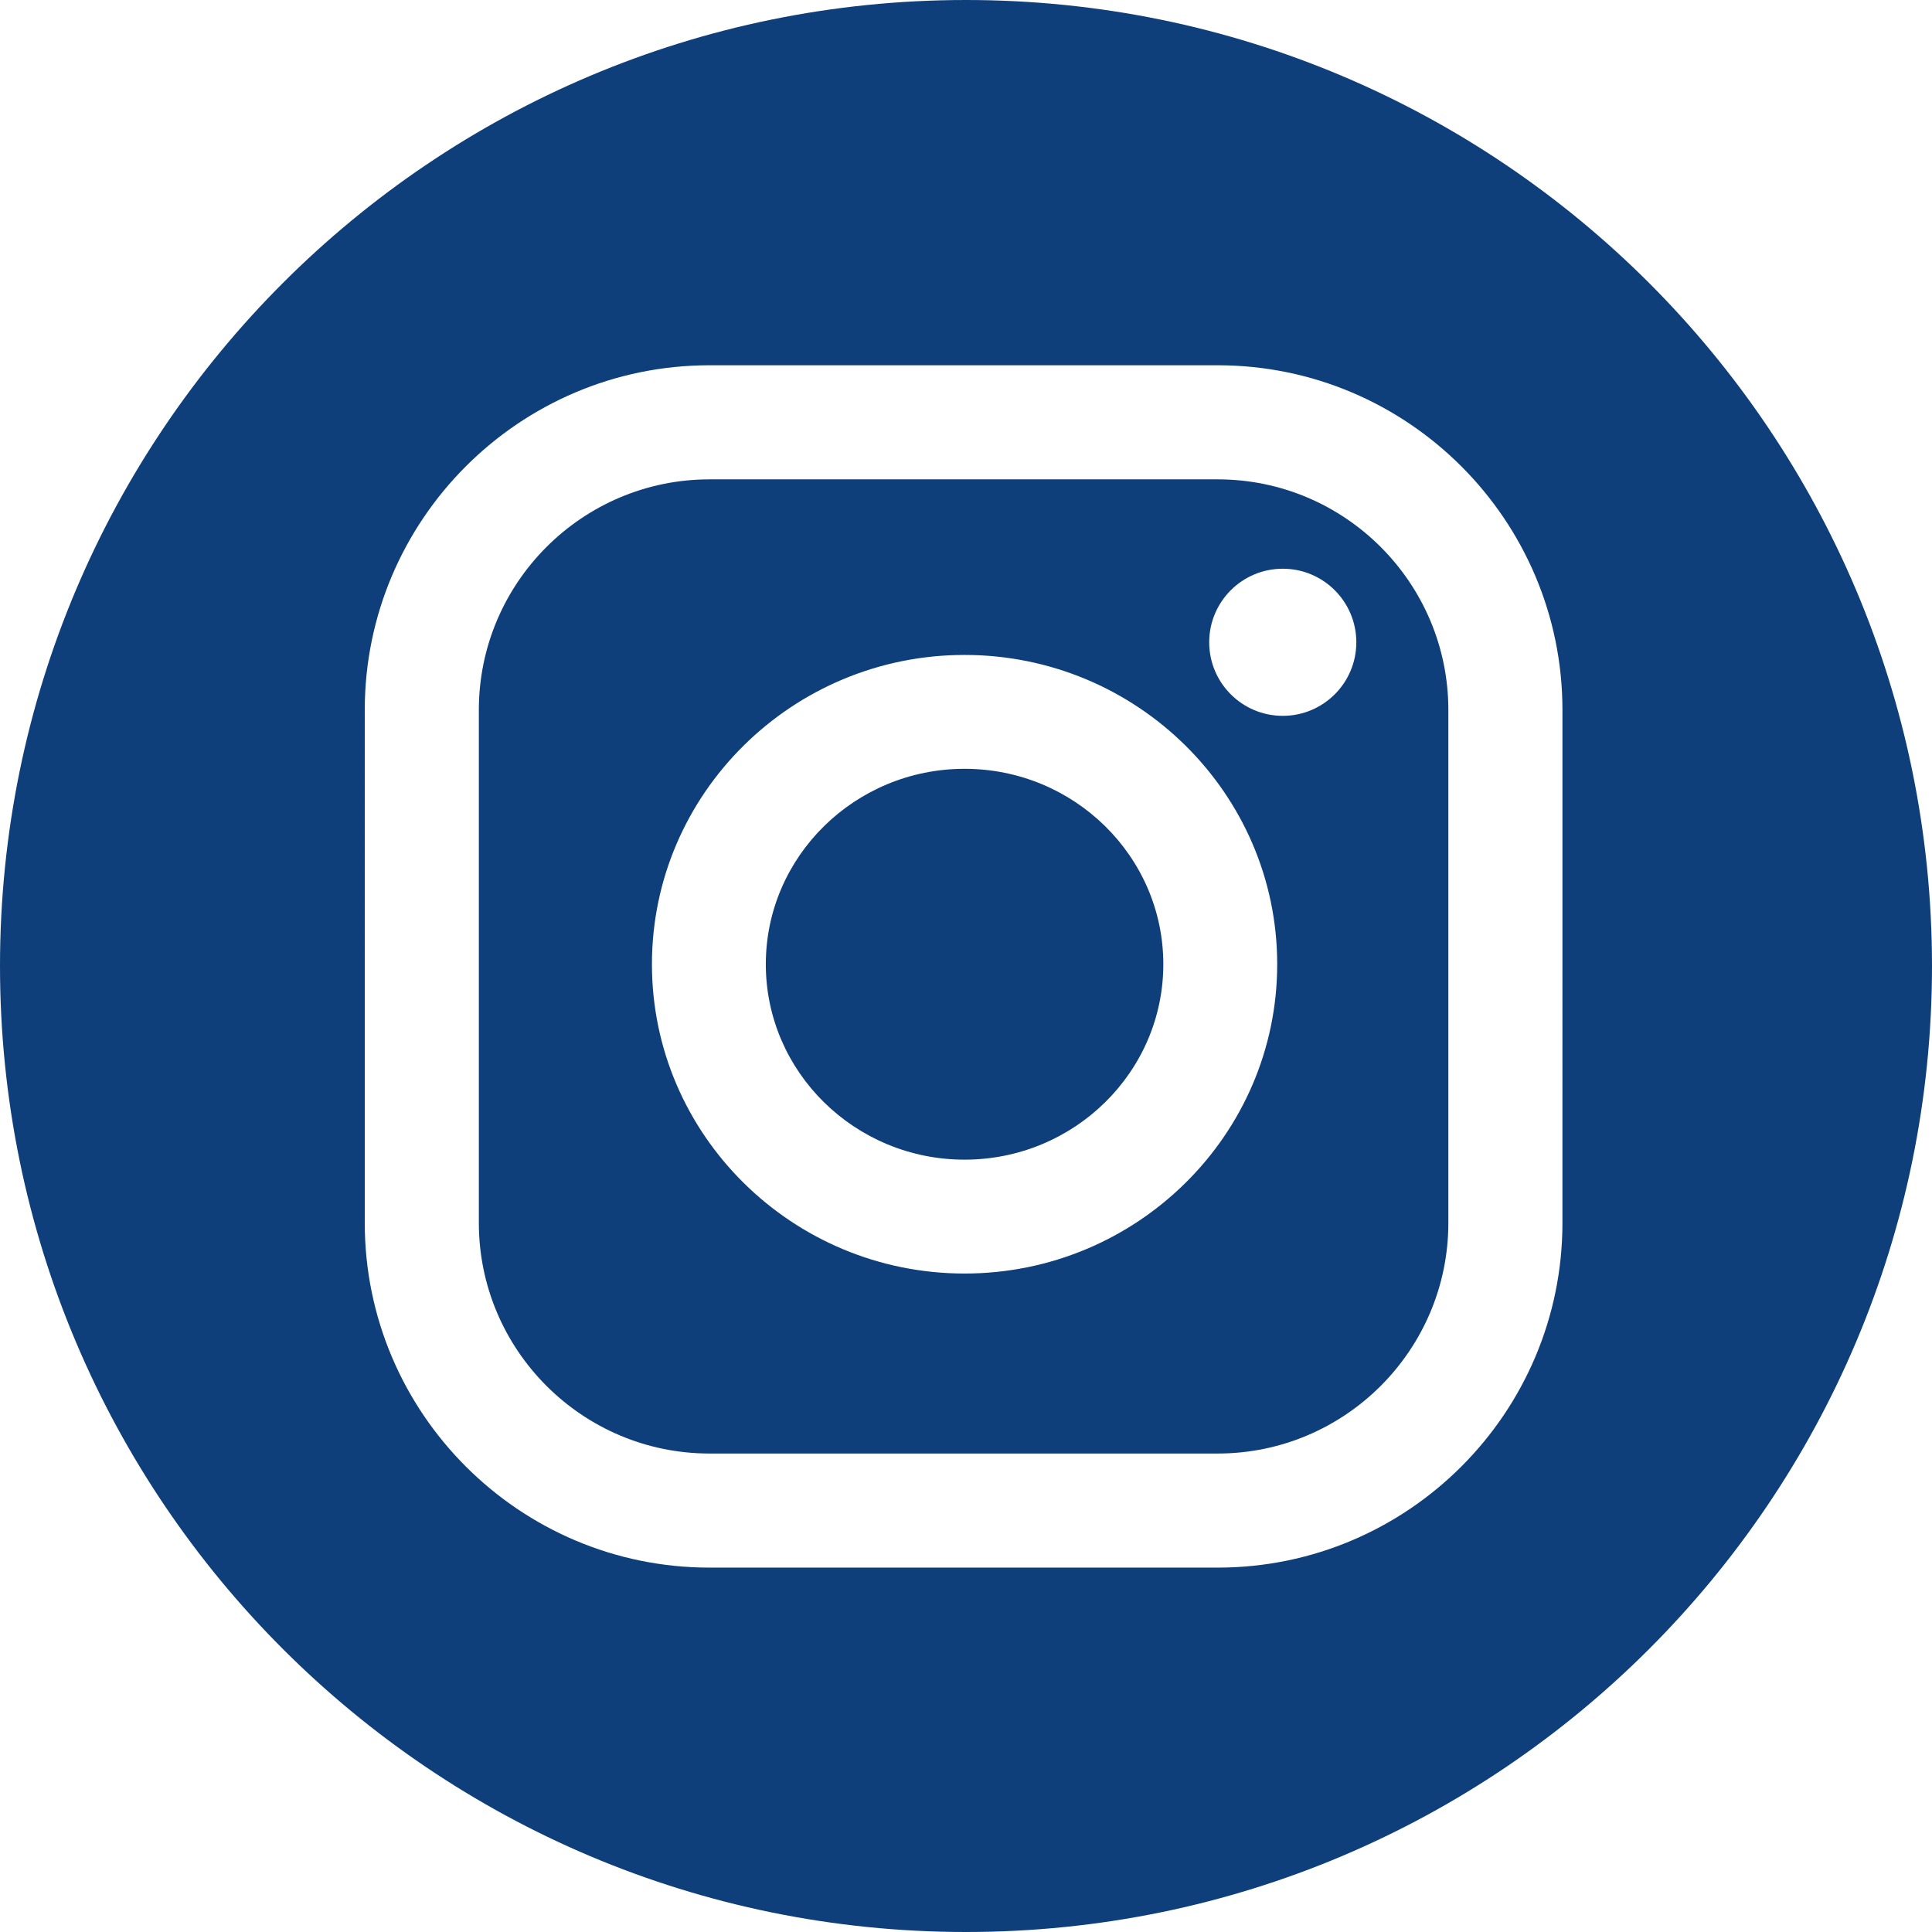 <?xml version="1.0" encoding="UTF-8" standalone="no"?> <svg xmlns:dc="http://purl.org/dc/elements/1.1/" xmlns:cc="http://creativecommons.org/ns#" xmlns:rdf="http://www.w3.org/1999/02/22-rdf-syntax-ns#" xmlns:svg="http://www.w3.org/2000/svg" xmlns="http://www.w3.org/2000/svg" xml:space="preserve" style="enable-background:new 0 0 98.624 98.624;" viewBox="0 0 98.624 98.624" y="0px" x="0px" id="Layer_1"><defs id="defs2749"></defs> <g style="fill:#0f3f7a;fill-opacity:1" id="g2744"> <path style="fill:#0f3f7a;fill-opacity:1" id="path2738" d="M62.161,24.47H36.218c-6.492,0-11.774,5.282-11.774,11.774v26.181c0,6.492,5.282,11.774,11.774,11.774h25.943 c6.492,0,11.774-5.282,11.774-11.774V36.244C73.935,29.752,68.653,24.47,62.161,24.47z M49.239,65.011 c-8.8,0-15.959-7.083-15.959-15.789c0-8.706,7.16-15.789,15.959-15.789s15.959,7.083,15.959,15.789 C65.198,57.928,58.039,65.011,49.239,65.011z M65.482,36.542c-2.074,0-3.755-1.681-3.755-3.755c0-2.074,1.681-3.755,3.755-3.755 c2.074,0,3.755,1.681,3.755,3.755C69.237,34.861,67.556,36.542,65.482,36.542z"></path> <path style="fill:#0f3f7a;fill-opacity:1" id="path2740" d="M49.312,0C22.078,0,0,22.078,0,49.312s22.078,49.312,49.312,49.312s49.312-22.078,49.312-49.312S76.546,0,49.312,0z M79.759,62.425c0,9.704-7.895,17.598-17.598,17.598H36.218c-9.704,0-17.598-7.895-17.598-17.598V36.244 c0-9.704,7.895-17.598,17.598-17.598h25.943c9.704,0,17.598,7.895,17.598,17.598V62.425z"></path> <path style="fill:#0f3f7a;fill-opacity:1" id="path2742" d="M49.239,39.246c-5.595,0-10.146,4.475-10.146,9.976c0,5.501,4.551,9.976,10.146,9.976c5.595,0,10.146-4.475,10.146-9.976 C59.385,43.721,54.834,39.246,49.239,39.246z"></path> </g> </svg> 